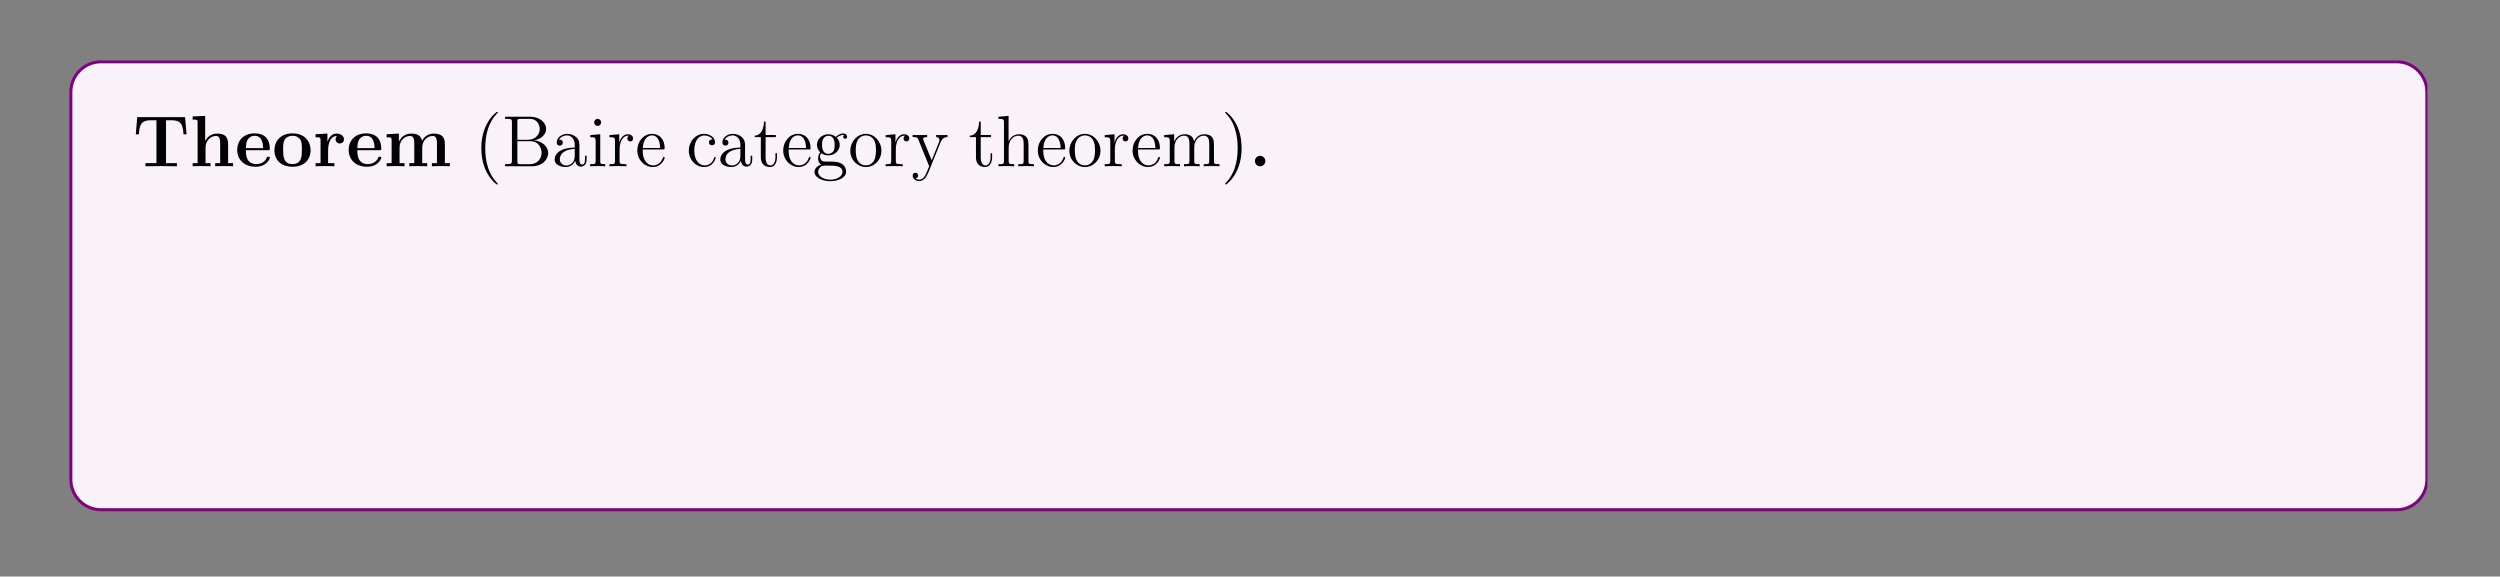 <?xml version="1.0" encoding="UTF-8"?>
<svg xmlns="http://www.w3.org/2000/svg" xmlns:xlink="http://www.w3.org/1999/xlink" width="408.468" height="94.202" viewBox="0 0 408.468 94.202">
<rect x="0" y="0" width="408.468" height="94.202" fill="#808080" stroke="none"/>
<defs>
<g>
<g id="glyph-0-0">
<path d="M 8.781 -5.219 L 8.531 -8.031 L 0.719 -8.031 L 0.484 -5.219 L 0.984 -5.219 C 1.094 -6.516 1.188 -7.516 2.891 -7.516 L 3.859 -7.516 L 3.859 -0.516 L 2.062 -0.516 L 2.062 0 L 4.641 -0.031 L 7.203 0 L 7.203 -0.516 L 5.422 -0.516 L 5.422 -7.516 L 6.375 -7.516 C 8.078 -7.516 8.172 -6.516 8.281 -5.219 Z M 8.781 -5.219 "/>
</g>
<g id="glyph-0-1">
<path d="M 7.109 0 L 7.109 -0.516 L 6.297 -0.516 L 6.297 -3.625 C 6.297 -4.75 5.812 -5.344 4.5 -5.344 C 3.312 -5.344 2.734 -4.5 2.562 -4.141 L 2.547 -4.141 L 2.547 -8.234 L 0.5 -8.141 L 0.5 -7.625 C 1.234 -7.625 1.312 -7.625 1.312 -7.156 L 1.312 -0.516 L 0.5 -0.516 L 0.5 0 C 0.766 -0.031 1.625 -0.031 1.953 -0.031 C 2.281 -0.031 3.156 -0.031 3.422 0 L 3.422 -0.516 L 2.609 -0.516 L 2.609 -3.031 C 2.609 -4.312 3.562 -4.953 4.312 -4.953 C 4.75 -4.953 5 -4.656 5 -3.766 L 5 -0.516 L 4.188 -0.516 L 4.188 0 C 4.453 -0.031 5.312 -0.031 5.641 -0.031 C 5.984 -0.031 6.844 -0.031 7.109 0 Z M 7.109 0 "/>
</g>
<g id="glyph-0-2">
<path d="M 5.703 -1.391 C 5.703 -1.562 5.531 -1.562 5.453 -1.562 C 5.266 -1.562 5.25 -1.531 5.188 -1.375 C 4.875 -0.609 4.094 -0.359 3.516 -0.359 C 1.797 -0.359 1.797 -1.953 1.797 -2.625 L 5.359 -2.625 C 5.641 -2.625 5.703 -2.625 5.703 -2.922 C 5.703 -3.266 5.625 -4.156 5.078 -4.719 C 4.578 -5.219 3.906 -5.375 3.219 -5.375 C 1.375 -5.375 0.375 -4.156 0.375 -2.672 C 0.375 -1.016 1.594 0.078 3.375 0.078 C 5.172 0.078 5.703 -1.188 5.703 -1.391 Z M 4.609 -2.969 L 1.797 -2.969 C 1.812 -3.453 1.828 -3.906 2.078 -4.344 C 2.297 -4.719 2.719 -4.984 3.219 -4.984 C 4.5 -4.984 4.594 -3.562 4.609 -2.969 Z M 4.609 -2.969 "/>
</g>
<g id="glyph-0-3">
<path d="M 6.281 -2.594 C 6.281 -4.203 5.188 -5.375 3.328 -5.375 C 1.406 -5.375 0.375 -4.141 0.375 -2.594 C 0.375 -1.047 1.453 0.078 3.328 0.078 C 5.25 0.078 6.281 -1.109 6.281 -2.594 Z M 4.859 -2.719 C 4.859 -1.734 4.859 -0.359 3.328 -0.359 C 1.797 -0.359 1.797 -1.75 1.797 -2.719 C 1.797 -3.266 1.797 -3.859 2.016 -4.297 C 2.281 -4.766 2.812 -4.984 3.328 -4.984 C 4 -4.984 4.422 -4.656 4.625 -4.328 C 4.859 -3.906 4.859 -3.281 4.859 -2.719 Z M 4.859 -2.719 "/>
</g>
<g id="glyph-0-4">
<path d="M 5.062 -4.406 C 5.062 -5 4.453 -5.344 3.875 -5.344 C 2.938 -5.344 2.531 -4.516 2.375 -4.016 L 2.359 -4.016 L 2.359 -5.344 L 0.422 -5.234 L 0.422 -4.734 C 1.156 -4.734 1.234 -4.734 1.234 -4.266 L 1.234 -0.516 L 0.422 -0.516 L 0.422 0 C 0.688 -0.031 1.578 -0.031 1.906 -0.031 C 2.25 -0.031 3.219 -0.031 3.5 0 L 3.5 -0.516 L 2.469 -0.516 L 2.469 -2.672 C 2.469 -3.062 2.547 -4.953 3.938 -4.953 C 3.766 -4.812 3.688 -4.609 3.688 -4.406 C 3.688 -3.906 4.078 -3.719 4.375 -3.719 C 4.672 -3.719 5.062 -3.906 5.062 -4.406 Z M 5.062 -4.406 "/>
</g>
<g id="glyph-0-5">
<path d="M 10.828 0 L 10.828 -0.516 L 10.016 -0.516 L 10.016 -3.625 C 10.016 -4.719 9.547 -5.344 8.219 -5.344 C 7.016 -5.344 6.469 -4.531 6.281 -4.156 C 6.078 -5.156 5.281 -5.344 4.516 -5.344 C 3.375 -5.344 2.766 -4.594 2.516 -4.031 L 2.5 -4.031 L 2.5 -5.344 L 0.5 -5.234 L 0.5 -4.734 C 1.234 -4.734 1.312 -4.734 1.312 -4.266 L 1.312 -0.516 L 0.5 -0.516 L 0.5 0 C 0.766 -0.031 1.625 -0.031 1.953 -0.031 C 2.281 -0.031 3.156 -0.031 3.422 0 L 3.422 -0.516 L 2.609 -0.516 L 2.609 -3.031 C 2.609 -4.328 3.562 -4.953 4.312 -4.953 C 4.75 -4.953 5.016 -4.688 5.016 -3.766 L 5.016 -0.516 L 4.203 -0.516 L 4.203 0 C 4.469 -0.031 5.328 -0.031 5.656 -0.031 C 5.984 -0.031 6.859 -0.031 7.125 0 L 7.125 -0.516 L 6.312 -0.516 L 6.312 -3.031 C 6.312 -4.328 7.266 -4.953 8.016 -4.953 C 8.453 -4.953 8.719 -4.688 8.719 -3.766 L 8.719 -0.516 L 7.891 -0.516 L 7.891 0 C 8.172 -0.031 9.031 -0.031 9.359 -0.031 C 9.688 -0.031 10.562 -0.031 10.828 0 Z M 10.828 0 "/>
</g>
<g id="glyph-0-6">
<path d="M 2.703 -0.859 C 2.703 -1.344 2.312 -1.703 1.844 -1.703 C 1.391 -1.703 1 -1.344 1 -0.859 C 1 -0.375 1.391 0 1.844 0 C 2.312 0 2.703 -0.375 2.703 -0.859 Z M 2.703 -0.859 "/>
</g>
<g id="glyph-1-0">
<path d="M 3.859 2.875 C 3.859 2.844 3.859 2.828 3.656 2.625 C 2.469 1.422 1.797 -0.531 1.797 -2.953 C 1.797 -5.25 2.359 -7.234 3.734 -8.641 C 3.859 -8.734 3.859 -8.766 3.859 -8.797 C 3.859 -8.875 3.797 -8.891 3.75 -8.891 C 3.594 -8.891 2.625 -8.047 2.047 -6.875 C 1.438 -5.688 1.156 -4.406 1.156 -2.953 C 1.156 -1.891 1.328 -0.484 1.938 0.781 C 2.641 2.203 3.609 2.984 3.75 2.984 C 3.797 2.984 3.859 2.953 3.859 2.875 Z M 3.859 2.875 "/>
</g>
<g id="glyph-1-1">
<path d="M 7.562 -2.172 C 7.562 -3.125 6.703 -4.078 5.297 -4.234 C 6.422 -4.453 7.234 -5.203 7.234 -6.094 C 7.234 -7.109 6.203 -8.094 4.656 -8.094 L 0.516 -8.094 L 0.516 -7.75 L 0.75 -7.75 C 1.594 -7.75 1.641 -7.641 1.641 -7.203 L 1.641 -0.906 C 1.641 -0.469 1.594 -0.344 0.75 -0.344 L 0.516 -0.344 L 0.516 0 L 4.969 0 C 6.5 0 7.562 -1.031 7.562 -2.172 Z M 6.188 -6.094 C 6.188 -5.312 5.578 -4.328 4.25 -4.328 L 2.531 -4.328 L 2.531 -7.281 C 2.531 -7.672 2.562 -7.75 3.078 -7.75 L 4.578 -7.75 C 5.766 -7.75 6.188 -6.734 6.188 -6.094 Z M 6.484 -2.188 C 6.484 -1.219 5.766 -0.344 4.594 -0.344 L 3.078 -0.344 C 2.562 -0.344 2.531 -0.422 2.531 -0.812 L 2.531 -4.094 L 4.75 -4.094 C 5.891 -4.094 6.484 -3.094 6.484 -2.188 Z M 6.484 -2.188 "/>
</g>
<g id="glyph-1-2">
<path d="M 5.625 -1.062 L 5.625 -1.719 L 5.359 -1.719 L 5.359 -1.062 C 5.359 -0.375 5.078 -0.281 4.906 -0.281 C 4.453 -0.281 4.453 -0.906 4.453 -1.094 L 4.453 -3.172 C 4.453 -3.812 4.453 -4.281 3.938 -4.75 C 3.516 -5.125 2.984 -5.297 2.469 -5.297 C 1.5 -5.297 0.75 -4.656 0.75 -3.875 C 0.75 -3.531 0.969 -3.375 1.25 -3.375 C 1.531 -3.375 1.734 -3.562 1.734 -3.859 C 1.734 -4.344 1.297 -4.344 1.125 -4.344 C 1.406 -4.844 1.969 -5.047 2.438 -5.047 C 2.984 -5.047 3.688 -4.594 3.688 -3.531 L 3.688 -3.062 C 1.297 -3.031 0.406 -2.031 0.406 -1.109 C 0.406 -0.172 1.5 0.125 2.219 0.125 C 3 0.125 3.531 -0.359 3.766 -0.922 C 3.812 -0.375 4.172 0.062 4.688 0.062 C 4.938 0.062 5.625 -0.109 5.625 -1.062 Z M 3.688 -1.672 C 3.688 -0.516 2.828 -0.125 2.312 -0.125 C 1.734 -0.125 1.25 -0.547 1.25 -1.109 C 1.25 -2.688 3.266 -2.828 3.688 -2.844 Z M 3.688 -1.672 "/>
</g>
<g id="glyph-1-3">
<path d="M 2.859 0 L 2.859 -0.344 C 2.094 -0.344 2.047 -0.406 2.047 -0.859 L 2.047 -5.234 L 0.422 -5.094 L 0.422 -4.75 C 1.188 -4.75 1.297 -4.688 1.297 -4.109 L 1.297 -0.875 C 1.297 -0.344 1.156 -0.344 0.391 -0.344 L 0.391 0 C 0.719 -0.031 1.297 -0.031 1.641 -0.031 C 1.766 -0.031 2.453 -0.031 2.859 0 Z M 2.188 -7.156 C 2.188 -7.516 1.906 -7.75 1.625 -7.75 C 1.297 -7.75 1.047 -7.484 1.047 -7.156 C 1.047 -6.859 1.297 -6.594 1.609 -6.594 C 1.969 -6.594 2.188 -6.875 2.188 -7.156 Z M 2.188 -7.156 "/>
</g>
<g id="glyph-1-4">
<path d="M 4.188 -4.547 C 4.188 -4.891 3.859 -5.234 3.359 -5.234 C 2.344 -5.234 2 -4.141 1.938 -3.906 L 1.922 -3.906 L 1.922 -5.234 L 0.328 -5.094 L 0.328 -4.75 C 1.141 -4.75 1.234 -4.672 1.234 -4.094 L 1.234 -0.875 C 1.234 -0.344 1.109 -0.344 0.328 -0.344 L 0.328 0 C 0.672 -0.031 1.312 -0.031 1.672 -0.031 C 2 -0.031 2.828 -0.031 3.109 0 L 3.109 -0.344 L 2.875 -0.344 C 2 -0.344 1.984 -0.469 1.984 -0.906 L 1.984 -2.766 C 1.984 -3.906 2.453 -5 3.375 -5 C 3.469 -5 3.484 -5 3.531 -4.984 C 3.438 -4.938 3.25 -4.859 3.25 -4.547 C 3.25 -4.203 3.516 -4.062 3.719 -4.062 C 3.953 -4.062 4.188 -4.219 4.188 -4.547 Z M 4.188 -4.547 "/>
</g>
<g id="glyph-1-5">
<path d="M 4.828 -1.406 C 4.828 -1.484 4.766 -1.531 4.703 -1.531 C 4.594 -1.531 4.578 -1.469 4.547 -1.406 C 4.25 -0.422 3.453 -0.141 2.953 -0.141 C 2.453 -0.141 1.25 -0.469 1.25 -2.531 L 1.25 -2.75 L 4.547 -2.75 C 4.797 -2.75 4.828 -2.75 4.828 -2.984 C 4.828 -4.172 4.188 -5.297 2.75 -5.297 C 1.406 -5.297 0.359 -4.062 0.359 -2.594 C 0.359 -1.031 1.562 0.125 2.875 0.125 C 4.297 0.125 4.828 -1.156 4.828 -1.406 Z M 4.094 -2.984 L 1.266 -2.984 C 1.359 -4.844 2.406 -5.047 2.734 -5.047 C 4.016 -5.047 4.078 -3.375 4.094 -2.984 Z M 4.094 -2.984 "/>
</g>
<g id="glyph-1-6">
<path d="M 4.812 -1.406 C 4.812 -1.516 4.734 -1.516 4.703 -1.516 C 4.594 -1.516 4.578 -1.484 4.547 -1.344 C 4.281 -0.5 3.641 -0.141 3 -0.141 C 2.281 -0.141 1.312 -0.766 1.312 -2.578 C 1.312 -4.547 2.328 -5.031 2.922 -5.031 C 3.375 -5.031 4.016 -4.844 4.297 -4.391 C 4.156 -4.391 3.719 -4.391 3.719 -3.906 C 3.719 -3.609 3.906 -3.422 4.203 -3.422 C 4.469 -3.422 4.703 -3.578 4.703 -3.922 C 4.703 -4.719 3.859 -5.297 2.906 -5.297 C 1.516 -5.297 0.422 -4.062 0.422 -2.562 C 0.422 -1.047 1.547 0.125 2.891 0.125 C 4.453 0.125 4.812 -1.297 4.812 -1.406 Z M 4.812 -1.406 "/>
</g>
<g id="glyph-1-7">
<path d="M 3.859 -1.469 L 3.859 -2.141 L 3.609 -2.141 L 3.609 -1.5 C 3.609 -0.641 3.266 -0.141 2.797 -0.141 C 2 -0.141 2 -1.25 2 -1.453 L 2 -4.766 L 3.672 -4.766 L 3.672 -5.109 L 2 -5.109 L 2 -7.297 L 1.734 -7.297 C 1.719 -6.172 1.297 -5.047 0.219 -5 L 0.219 -4.766 L 1.219 -4.766 L 1.219 -1.469 C 1.219 -0.156 2.094 0.125 2.734 0.125 C 3.469 0.125 3.859 -0.609 3.859 -1.469 Z M 3.859 -1.469 "/>
</g>
<g id="glyph-1-8">
<path d="M 5.641 -4.812 C 5.641 -5.031 5.469 -5.359 5.047 -5.359 C 4.438 -5.359 3.969 -4.984 3.812 -4.797 C 3.453 -5.078 3.031 -5.234 2.578 -5.234 C 1.516 -5.234 0.719 -4.422 0.719 -3.516 C 0.719 -2.828 1.141 -2.391 1.25 -2.281 C 1.109 -2.109 0.906 -1.766 0.906 -1.297 C 0.906 -0.609 1.312 -0.312 1.406 -0.266 C 0.859 -0.109 0.312 0.312 0.312 0.938 C 0.312 1.75 1.438 2.438 2.891 2.438 C 4.312 2.438 5.484 1.797 5.484 0.906 C 5.484 0.609 5.391 -0.078 4.688 -0.453 C 4.078 -0.766 3.484 -0.766 2.469 -0.766 C 1.75 -0.766 1.656 -0.766 1.453 -0.984 C 1.328 -1.109 1.219 -1.328 1.219 -1.578 C 1.219 -1.781 1.297 -1.984 1.406 -2.141 C 1.969 -1.781 2.438 -1.781 2.578 -1.781 C 3.641 -1.781 4.438 -2.578 4.438 -3.5 C 4.438 -3.812 4.344 -4.266 3.969 -4.656 C 4.422 -5.125 4.984 -5.125 5.047 -5.125 C 5.094 -5.125 5.141 -5.125 5.188 -5.094 C 5.078 -5.047 5.016 -4.938 5.016 -4.797 C 5.016 -4.641 5.141 -4.5 5.328 -4.5 C 5.422 -4.5 5.641 -4.547 5.641 -4.812 Z M 3.609 -3.516 C 3.609 -3.297 3.609 -2.812 3.422 -2.484 C 3.188 -2.141 2.828 -2.031 2.578 -2.031 C 1.547 -2.031 1.547 -3.219 1.547 -3.5 C 1.547 -3.719 1.547 -4.203 1.75 -4.516 C 1.969 -4.859 2.328 -4.984 2.578 -4.984 C 3.609 -4.984 3.609 -3.781 3.609 -3.516 Z M 4.891 0.922 C 4.891 1.625 4 2.188 2.906 2.188 C 1.766 2.188 0.906 1.594 0.906 0.922 C 0.906 0.828 0.922 0.375 1.375 0.062 C 1.641 -0.109 1.75 -0.109 2.578 -0.109 C 3.562 -0.109 4.891 -0.109 4.891 0.922 Z M 4.891 0.922 "/>
</g>
<g id="glyph-1-9">
<path d="M 5.438 -2.531 C 5.438 -4.062 4.281 -5.297 2.906 -5.297 C 1.484 -5.297 0.359 -4.031 0.359 -2.531 C 0.359 -1.016 1.547 0.125 2.891 0.125 C 4.297 0.125 5.438 -1.047 5.438 -2.531 Z M 4.547 -2.641 C 4.547 -2.234 4.547 -1.5 4.234 -0.938 C 3.906 -0.375 3.359 -0.141 2.906 -0.141 C 2.469 -0.141 1.938 -0.328 1.594 -0.906 C 1.266 -1.453 1.25 -2.141 1.25 -2.641 C 1.25 -3.094 1.25 -3.812 1.625 -4.359 C 1.953 -4.859 2.484 -5.047 2.891 -5.047 C 3.359 -5.047 3.859 -4.844 4.172 -4.375 C 4.547 -3.828 4.547 -3.078 4.547 -2.641 Z M 4.547 -2.641 "/>
</g>
<g id="glyph-1-10">
<path d="M 5.906 -4.766 L 5.906 -5.109 C 5.562 -5.094 5.391 -5.094 5.016 -5.094 L 4.062 -5.109 L 4.062 -4.766 C 4.5 -4.75 4.594 -4.469 4.594 -4.25 C 4.594 -4.156 4.578 -4.094 4.531 -3.969 L 3.328 -0.984 L 2 -4.203 C 1.938 -4.375 1.938 -4.453 1.938 -4.453 C 1.938 -4.766 2.344 -4.766 2.578 -4.766 L 2.578 -5.109 C 2.281 -5.094 1.703 -5.094 1.359 -5.094 L 0.219 -5.109 L 0.219 -4.766 C 0.906 -4.766 1 -4.703 1.156 -4.344 L 2.922 0 C 2.391 1.25 2.391 1.281 2.344 1.375 C 2.141 1.734 1.828 2.188 1.297 2.188 C 0.922 2.188 0.703 1.969 0.703 1.969 C 0.703 1.969 1.109 1.922 1.109 1.5 C 1.109 1.219 0.891 1.062 0.672 1.062 C 0.469 1.062 0.219 1.188 0.219 1.531 C 0.219 1.984 0.672 2.422 1.297 2.422 C 1.953 2.422 2.438 1.844 2.75 1.094 L 4.797 -3.969 C 5.125 -4.75 5.688 -4.766 5.906 -4.766 Z M 5.906 -4.766 "/>
</g>
<g id="glyph-1-11">
<path d="M 6.172 0 L 6.172 -0.344 C 5.578 -0.344 5.297 -0.344 5.281 -0.703 L 5.281 -2.875 C 5.281 -3.984 5.281 -4.312 5 -4.703 C 4.656 -5.156 4.109 -5.234 3.703 -5.234 C 2.688 -5.234 2.203 -4.453 2.047 -4.094 L 2.031 -4.094 L 2.031 -8.234 L 0.375 -8.094 L 0.375 -7.75 C 1.188 -7.75 1.281 -7.672 1.281 -7.094 L 1.281 -0.875 C 1.281 -0.344 1.156 -0.344 0.375 -0.344 L 0.375 0 C 0.688 -0.031 1.328 -0.031 1.656 -0.031 C 2 -0.031 2.641 -0.031 2.953 0 L 2.953 -0.344 C 2.188 -0.344 2.047 -0.344 2.047 -0.875 L 2.047 -3.078 C 2.047 -4.328 2.875 -5 3.609 -5 C 4.344 -5 4.5 -4.391 4.5 -3.672 L 4.5 -0.875 C 4.5 -0.344 4.375 -0.344 3.609 -0.344 L 3.609 0 C 3.906 -0.031 4.547 -0.031 4.891 -0.031 C 5.234 -0.031 5.875 -0.031 6.172 0 Z M 6.172 0 "/>
</g>
<g id="glyph-1-12">
<path d="M 9.406 0 L 9.406 -0.344 C 8.812 -0.344 8.516 -0.344 8.5 -0.703 L 8.5 -2.875 C 8.5 -3.984 8.5 -4.312 8.234 -4.703 C 7.891 -5.156 7.328 -5.234 6.922 -5.234 C 5.938 -5.234 5.438 -4.516 5.25 -4.062 C 5.094 -4.969 4.453 -5.234 3.703 -5.234 C 2.547 -5.234 2.094 -4.25 2 -4.016 L 2 -5.234 L 0.375 -5.094 L 0.375 -4.75 C 1.188 -4.75 1.281 -4.672 1.281 -4.094 L 1.281 -0.875 C 1.281 -0.344 1.156 -0.344 0.375 -0.344 L 0.375 0 C 0.688 -0.031 1.328 -0.031 1.656 -0.031 C 2 -0.031 2.641 -0.031 2.953 0 L 2.953 -0.344 C 2.188 -0.344 2.047 -0.344 2.047 -0.875 L 2.047 -3.078 C 2.047 -4.328 2.875 -5 3.609 -5 C 4.344 -5 4.5 -4.391 4.5 -3.672 L 4.5 -0.875 C 4.5 -0.344 4.375 -0.344 3.609 -0.344 L 3.609 0 C 3.906 -0.031 4.547 -0.031 4.891 -0.031 C 5.234 -0.031 5.875 -0.031 6.172 0 L 6.172 -0.344 C 5.422 -0.344 5.281 -0.344 5.281 -0.875 L 5.281 -3.078 C 5.281 -4.328 6.094 -5 6.828 -5 C 7.562 -5 7.734 -4.391 7.734 -3.672 L 7.734 -0.875 C 7.734 -0.344 7.609 -0.344 6.828 -0.344 L 6.828 0 C 7.141 -0.031 7.781 -0.031 8.109 -0.031 C 8.453 -0.031 9.094 -0.031 9.406 0 Z M 9.406 0 "/>
</g>
<g id="glyph-1-13">
<path d="M 3.344 -2.953 C 3.344 -3.859 3.219 -5.328 2.562 -6.703 C 1.859 -8.125 0.891 -8.891 0.766 -8.891 C 0.719 -8.891 0.656 -8.875 0.656 -8.797 C 0.656 -8.766 0.656 -8.734 0.859 -8.531 C 2.047 -7.344 2.703 -5.391 2.703 -2.969 C 2.703 -0.672 2.141 1.312 0.766 2.719 C 0.656 2.828 0.656 2.844 0.656 2.875 C 0.656 2.953 0.719 2.984 0.766 2.984 C 0.906 2.984 1.891 2.125 2.469 0.953 C 3.078 -0.25 3.344 -1.531 3.344 -2.953 Z M 3.344 -2.953 "/>
</g>
<g id="glyph-1-14">
<path d="M 3.766 0 L 3.766 -0.344 L 3.5 -0.344 C 2.609 -0.344 2.578 -0.469 2.578 -0.906 L 2.578 -7.203 C 2.578 -7.641 2.609 -7.75 3.5 -7.75 L 3.766 -7.75 L 3.766 -8.094 C 3.469 -8.078 2.453 -8.078 2.094 -8.078 C 1.75 -8.078 0.719 -8.078 0.422 -8.094 L 0.422 -7.75 L 0.688 -7.75 C 1.578 -7.75 1.609 -7.641 1.609 -7.203 L 1.609 -0.906 C 1.609 -0.469 1.578 -0.344 0.688 -0.344 L 0.422 -0.344 L 0.422 0 C 0.719 -0.031 1.734 -0.031 2.094 -0.031 C 2.438 -0.031 3.469 -0.031 3.766 0 Z M 3.766 0 "/>
</g>
<g id="glyph-1-15">
<path d="M 4.062 -7.562 C 4.062 -8 3.625 -8.344 3.062 -8.344 C 2.234 -8.344 1.297 -7.703 1.297 -6.5 L 1.297 -5.109 L 0.375 -5.109 L 0.375 -4.766 L 1.297 -4.766 L 1.297 -0.875 C 1.297 -0.344 1.156 -0.344 0.391 -0.344 L 0.391 0 C 0.719 -0.031 1.375 -0.031 1.734 -0.031 C 2.047 -0.031 2.891 -0.031 3.172 0 L 3.172 -0.344 L 2.922 -0.344 C 2.062 -0.344 2.047 -0.469 2.047 -0.906 L 2.047 -4.766 L 3.375 -4.766 L 3.375 -5.109 L 2.016 -5.109 L 2.016 -6.5 C 2.016 -7.562 2.562 -8.109 3.047 -8.109 C 3.141 -8.109 3.328 -8.094 3.469 -8.016 C 3.422 -8 3.125 -7.891 3.125 -7.547 C 3.125 -7.281 3.312 -7.094 3.578 -7.094 C 3.859 -7.094 4.062 -7.281 4.062 -7.562 Z M 4.062 -7.562 "/>
</g>
<g id="glyph-1-16">
<path d="M 4.172 -1.5 C 4.172 -2.141 3.781 -2.531 3.672 -2.625 C 3.25 -3 2.922 -3.078 2.141 -3.219 C 1.797 -3.281 0.922 -3.453 0.922 -4.156 C 0.922 -4.531 1.172 -5.078 2.234 -5.078 C 3.531 -5.078 3.609 -3.969 3.625 -3.609 C 3.641 -3.516 3.719 -3.516 3.766 -3.516 C 3.891 -3.516 3.891 -3.562 3.891 -3.781 L 3.891 -5.016 C 3.891 -5.234 3.891 -5.297 3.766 -5.297 C 3.672 -5.297 3.453 -5.031 3.375 -4.922 C 3 -5.219 2.625 -5.297 2.25 -5.297 C 0.812 -5.297 0.391 -4.5 0.391 -3.859 C 0.391 -3.719 0.391 -3.312 0.844 -2.891 C 1.219 -2.562 1.625 -2.484 2.172 -2.375 C 2.828 -2.234 2.984 -2.203 3.266 -1.969 C 3.484 -1.797 3.641 -1.531 3.641 -1.203 C 3.641 -0.688 3.344 -0.125 2.297 -0.125 C 1.516 -0.125 0.953 -0.562 0.688 -1.75 C 0.641 -1.969 0.625 -2 0.625 -2 C 0.609 -2.047 0.562 -2.047 0.516 -2.047 C 0.391 -2.047 0.391 -1.984 0.391 -1.766 L 0.391 -0.156 C 0.391 0.062 0.391 0.125 0.516 0.125 C 0.562 0.125 0.578 0.109 0.781 -0.141 C 0.844 -0.219 0.844 -0.25 1.016 -0.438 C 1.469 0.125 2.109 0.125 2.312 0.125 C 3.562 0.125 4.172 -0.562 4.172 -1.5 Z M 4.172 -1.5 "/>
</g>
<g id="glyph-1-17">
<path d="M 6.031 -2.562 C 6.031 -4.062 4.906 -5.234 3.609 -5.234 C 2.578 -5.234 2.016 -4.484 1.984 -4.438 L 1.984 -5.234 L 0.328 -5.094 L 0.328 -4.75 C 1.156 -4.75 1.234 -4.672 1.234 -4.156 L 1.234 1.422 C 1.234 1.953 1.109 1.953 0.328 1.953 L 0.328 2.297 C 0.641 2.281 1.281 2.281 1.609 2.281 C 1.953 2.281 2.594 2.281 2.906 2.297 L 2.906 1.953 C 2.141 1.953 2 1.953 2 1.422 L 2 -0.641 C 2.219 -0.344 2.703 0.125 3.469 0.125 C 4.828 0.125 6.031 -1.031 6.031 -2.562 Z M 5.125 -2.562 C 5.125 -1.156 4.312 -0.125 3.406 -0.125 C 3.031 -0.125 2.688 -0.266 2.453 -0.5 C 2.188 -0.766 2 -1.016 2 -1.344 L 2 -3.781 C 2 -4.016 2 -4.016 2.141 -4.203 C 2.484 -4.75 3.078 -4.969 3.516 -4.969 C 4.406 -4.969 5.125 -3.891 5.125 -2.562 Z M 5.125 -2.562 "/>
</g>
<g id="glyph-1-18">
<path d="M 6.172 0 L 6.172 -0.344 C 5.578 -0.344 5.297 -0.344 5.281 -0.703 L 5.281 -2.875 C 5.281 -3.984 5.281 -4.312 5 -4.703 C 4.656 -5.156 4.109 -5.234 3.703 -5.234 C 2.547 -5.234 2.094 -4.25 2 -4.016 L 2 -5.234 L 0.375 -5.094 L 0.375 -4.75 C 1.188 -4.75 1.281 -4.672 1.281 -4.094 L 1.281 -0.875 C 1.281 -0.344 1.156 -0.344 0.375 -0.344 L 0.375 0 C 0.688 -0.031 1.328 -0.031 1.656 -0.031 C 2 -0.031 2.641 -0.031 2.953 0 L 2.953 -0.344 C 2.188 -0.344 2.047 -0.344 2.047 -0.875 L 2.047 -3.078 C 2.047 -4.328 2.875 -5 3.609 -5 C 4.344 -5 4.5 -4.391 4.5 -3.672 L 4.5 -0.875 C 4.5 -0.344 4.375 -0.344 3.609 -0.344 L 3.609 0 C 3.906 -0.031 4.547 -0.031 4.891 -0.031 C 5.234 -0.031 5.875 -0.031 6.172 0 Z M 6.172 0 "/>
</g>
<g id="glyph-1-19">
<path d="M 6.109 0 L 6.109 -0.344 C 5.297 -0.344 5.203 -0.422 5.203 -1.016 L 5.203 -8.234 L 3.562 -8.094 L 3.562 -7.75 C 4.359 -7.75 4.453 -7.672 4.453 -7.094 L 4.453 -4.469 C 4.203 -4.812 3.703 -5.234 2.984 -5.234 C 1.594 -5.234 0.422 -4.062 0.422 -2.547 C 0.422 -1.047 1.547 0.125 2.844 0.125 C 3.75 0.125 4.266 -0.469 4.438 -0.703 L 4.438 0.125 Z M 4.438 -1.391 C 4.438 -1.172 4.438 -1.141 4.266 -0.875 C 3.984 -0.469 3.5 -0.125 2.906 -0.125 C 2.594 -0.125 1.312 -0.234 1.312 -2.531 C 1.312 -3.391 1.453 -3.859 1.719 -4.25 C 1.953 -4.625 2.438 -5 3.031 -5 C 3.766 -5 4.172 -4.453 4.297 -4.266 C 4.438 -4.062 4.438 -4.047 4.438 -3.828 Z M 4.438 -1.391 "/>
</g>
<g id="glyph-1-20">
<path d="M 6.172 0 L 6.172 -0.344 C 5.375 -0.344 5.281 -0.422 5.281 -1.016 L 5.281 -5.234 L 3.609 -5.094 L 3.609 -4.75 C 4.406 -4.75 4.5 -4.672 4.5 -4.094 L 4.5 -1.969 C 4.5 -0.953 3.969 -0.125 3.078 -0.125 C 2.109 -0.125 2.047 -0.672 2.047 -1.297 L 2.047 -5.234 L 0.375 -5.094 L 0.375 -4.75 C 1.281 -4.75 1.281 -4.719 1.281 -3.672 L 1.281 -1.891 C 1.281 -1.156 1.281 -0.719 1.641 -0.328 C 1.922 -0.031 2.406 0.125 3.016 0.125 C 3.219 0.125 3.594 0.125 4 -0.219 C 4.344 -0.5 4.531 -0.953 4.531 -0.953 L 4.531 0.125 Z M 6.172 0 "/>
</g>
<g id="glyph-1-21">
<path d="M 2.188 -0.578 C 2.188 -0.906 1.906 -1.156 1.609 -1.156 C 1.266 -1.156 1.031 -0.875 1.031 -0.578 C 1.031 -0.219 1.328 0 1.594 0 C 1.922 0 2.188 -0.25 2.188 -0.578 Z M 2.188 -0.578 "/>
</g>
<g id="glyph-1-22">
<path d="M 6 0 L 6 -0.344 C 5.375 -0.344 5.156 -0.375 4.875 -0.75 L 3.328 -2.797 C 3.672 -3.25 4.156 -3.891 4.391 -4.141 C 4.875 -4.688 5.438 -4.766 5.812 -4.766 L 5.812 -5.109 C 5.297 -5.094 5.281 -5.094 4.812 -5.094 L 3.75 -5.109 L 3.75 -4.766 C 3.906 -4.75 4.094 -4.672 4.094 -4.406 C 4.094 -4.203 3.984 -4.062 3.906 -3.969 L 3.156 -3.016 L 2.234 -4.234 C 2.188 -4.281 2.125 -4.391 2.125 -4.469 C 2.125 -4.547 2.188 -4.75 2.531 -4.766 L 2.531 -5.109 C 2.234 -5.094 1.641 -5.094 1.312 -5.094 L 0.172 -5.109 L 0.172 -4.766 C 0.781 -4.766 1.016 -4.75 1.25 -4.422 L 2.641 -2.609 C 2.672 -2.578 2.719 -2.516 2.719 -2.484 C 2.719 -2.438 1.797 -1.281 1.672 -1.125 C 1.156 -0.484 0.625 -0.359 0.125 -0.344 L 0.125 0 C 0.562 -0.031 0.594 -0.031 1.109 -0.031 L 2.172 0 L 2.172 -0.344 C 1.891 -0.375 1.844 -0.562 1.844 -0.719 C 1.844 -0.906 1.922 -1.016 2.047 -1.156 L 2.891 -2.266 L 3.859 -1 C 4.062 -0.734 4.062 -0.719 4.062 -0.641 C 4.062 -0.547 3.969 -0.359 3.656 -0.344 L 3.656 0 C 3.969 -0.031 4.547 -0.031 4.875 -0.031 Z M 6 0 "/>
</g>
<g id="glyph-1-23">
<path d="M 2.312 0.047 C 2.312 -0.688 2.062 -1.156 1.594 -1.156 C 1.25 -1.156 1.031 -0.891 1.031 -0.578 C 1.031 -0.266 1.25 0 1.609 0 C 1.797 0 1.922 -0.078 2 -0.141 C 2.031 -0.172 2.047 -0.172 2.047 -0.172 C 2.047 -0.172 2.078 -0.016 2.078 0.047 C 2.078 0.812 1.766 1.516 1.25 2.062 C 1.203 2.094 1.188 2.125 1.188 2.172 C 1.188 2.234 1.25 2.281 1.297 2.281 C 1.406 2.281 2.312 1.406 2.312 0.047 Z M 2.312 0.047 "/>
</g>
<g id="glyph-2-0">
<path d="M 3.859 2.875 C 3.859 2.844 3.859 2.828 3.656 2.625 C 2.469 1.422 1.797 -0.531 1.797 -2.953 C 1.797 -5.25 2.359 -7.234 3.734 -8.641 C 3.859 -8.734 3.859 -8.766 3.859 -8.797 C 3.859 -8.875 3.797 -8.891 3.75 -8.891 C 3.594 -8.891 2.625 -8.047 2.047 -6.875 C 1.438 -5.688 1.156 -4.406 1.156 -2.953 C 1.156 -1.891 1.328 -0.484 1.938 0.781 C 2.641 2.203 3.609 2.984 3.75 2.984 C 3.797 2.984 3.859 2.953 3.859 2.875 Z M 3.859 2.875 "/>
</g>
<g id="glyph-2-1">
<path d="M 3.344 -2.953 C 3.344 -3.859 3.219 -5.328 2.562 -6.703 C 1.859 -8.125 0.891 -8.891 0.766 -8.891 C 0.719 -8.891 0.656 -8.875 0.656 -8.797 C 0.656 -8.766 0.656 -8.734 0.859 -8.531 C 2.047 -7.344 2.703 -5.391 2.703 -2.969 C 2.703 -0.672 2.141 1.312 0.766 2.719 C 0.656 2.828 0.656 2.844 0.656 2.875 C 0.656 2.953 0.719 2.984 0.766 2.984 C 0.906 2.984 1.891 2.125 2.469 0.953 C 3.078 -0.25 3.344 -1.531 3.344 -2.953 Z M 3.344 -2.953 "/>
</g>
<g id="glyph-2-2">
<path d="M 8 -3.844 C 8.172 -3.844 8.391 -3.844 8.391 -4.062 C 8.391 -4.281 8.188 -4.281 8 -4.281 L 1.016 -4.281 C 0.859 -4.281 0.641 -4.281 0.641 -4.062 C 0.641 -3.844 0.844 -3.844 1.016 -3.844 Z M 8 -1.641 C 8.172 -1.641 8.391 -1.641 8.391 -1.844 C 8.391 -2.078 8.188 -2.078 8 -2.078 L 1.016 -2.078 C 0.859 -2.078 0.641 -2.078 0.641 -1.859 C 0.641 -1.641 0.844 -1.641 1.016 -1.641 Z M 8 -1.641 "/>
</g>
<g id="glyph-3-0">
<path d="M 5.641 -4.812 L 4.516 -7.406 C 4.672 -7.703 5.031 -7.75 5.172 -7.75 C 5.234 -7.75 5.375 -7.766 5.375 -7.969 C 5.375 -8.094 5.266 -8.094 5.188 -8.094 C 5 -8.094 4.75 -8.078 4.547 -8.078 L 3.859 -8.078 C 3.141 -8.078 2.625 -8.094 2.609 -8.094 C 2.516 -8.094 2.391 -8.094 2.391 -7.875 C 2.391 -7.75 2.5 -7.75 2.656 -7.75 C 3.344 -7.75 3.391 -7.641 3.516 -7.359 L 4.922 -4.062 L 2.344 -1.297 C 1.922 -0.844 1.406 -0.391 0.531 -0.344 C 0.391 -0.328 0.297 -0.328 0.297 -0.125 C 0.297 -0.078 0.312 0 0.438 0 C 0.609 0 0.781 -0.031 0.953 -0.031 L 1.5 -0.031 C 1.891 -0.031 2.297 0 2.672 0 C 2.75 0 2.891 0 2.891 -0.219 C 2.891 -0.328 2.812 -0.344 2.734 -0.344 C 2.5 -0.375 2.344 -0.5 2.344 -0.688 C 2.344 -0.891 2.484 -1.031 2.828 -1.391 L 3.891 -2.531 C 4.156 -2.812 4.781 -3.5 5.047 -3.766 L 6.281 -0.844 C 6.297 -0.812 6.344 -0.703 6.344 -0.688 C 6.344 -0.578 6.078 -0.375 5.703 -0.344 C 5.641 -0.344 5.5 -0.328 5.5 -0.125 C 5.5 0 5.625 0 5.688 0 C 5.875 0 6.125 -0.031 6.328 -0.031 L 7.625 -0.031 C 7.844 -0.031 8.062 0 8.266 0 C 8.344 0 8.484 0 8.484 -0.219 C 8.484 -0.344 8.359 -0.344 8.25 -0.344 C 7.547 -0.359 7.516 -0.422 7.312 -0.859 L 5.75 -4.531 L 7.266 -6.141 C 7.375 -6.266 7.656 -6.562 7.75 -6.672 C 8.266 -7.203 8.734 -7.703 9.703 -7.75 C 9.812 -7.766 9.938 -7.766 9.938 -7.969 C 9.938 -8.094 9.828 -8.094 9.781 -8.094 C 9.625 -8.094 9.438 -8.078 9.281 -8.078 L 8.734 -8.078 C 8.344 -8.078 7.938 -8.094 7.562 -8.094 C 7.484 -8.094 7.344 -8.094 7.344 -7.891 C 7.344 -7.766 7.422 -7.75 7.5 -7.75 C 7.688 -7.734 7.891 -7.641 7.891 -7.406 L 7.875 -7.391 C 7.859 -7.312 7.844 -7.188 7.703 -7.047 Z M 5.641 -4.812 "/>
</g>
<g id="glyph-3-1">
<path d="M 2.312 0.047 C 2.312 -0.641 2.094 -1.156 1.594 -1.156 C 1.219 -1.156 1.031 -0.844 1.031 -0.578 C 1.031 -0.312 1.203 0 1.609 0 C 1.766 0 1.891 -0.047 2 -0.156 C 2.031 -0.172 2.047 -0.172 2.047 -0.172 C 2.078 -0.172 2.078 -0.016 2.078 0.047 C 2.078 0.438 2 1.203 1.312 1.984 C 1.188 2.125 1.188 2.141 1.188 2.172 C 1.188 2.234 1.25 2.281 1.297 2.281 C 1.406 2.281 2.312 1.406 2.312 0.047 Z M 2.312 0.047 "/>
</g>
<g id="glyph-3-2">
<path d="M 5.969 -7.938 C 5.984 -7.984 6 -8.047 6 -8.109 C 6 -8.234 5.875 -8.234 5.859 -8.234 C 5.844 -8.234 5.266 -8.188 5.203 -8.172 C 5 -8.156 4.828 -8.141 4.609 -8.125 C 4.312 -8.094 4.234 -8.094 4.234 -7.875 C 4.234 -7.75 4.328 -7.75 4.5 -7.75 C 5.078 -7.75 5.094 -7.656 5.094 -7.531 C 5.094 -7.453 5.062 -7.359 5.047 -7.328 L 4.328 -4.453 C 4.203 -4.75 3.875 -5.234 3.266 -5.234 C 1.922 -5.234 0.469 -3.5 0.469 -1.75 C 0.469 -0.562 1.156 0.125 1.969 0.125 C 2.625 0.125 3.172 -0.391 3.516 -0.781 C 3.625 -0.078 4.188 0.125 4.547 0.125 C 4.891 0.125 5.188 -0.094 5.391 -0.516 C 5.578 -0.922 5.75 -1.656 5.75 -1.703 C 5.75 -1.75 5.703 -1.797 5.641 -1.797 C 5.531 -1.797 5.516 -1.75 5.469 -1.562 C 5.297 -0.859 5.062 -0.125 4.578 -0.125 C 4.234 -0.125 4.203 -0.422 4.203 -0.672 C 4.203 -0.719 4.203 -0.953 4.297 -1.297 Z M 3.562 -1.406 C 3.516 -1.203 3.516 -1.188 3.344 -0.953 C 3.078 -0.625 2.562 -0.125 2 -0.125 C 1.516 -0.125 1.25 -0.562 1.25 -1.25 C 1.25 -1.906 1.609 -3.234 1.844 -3.734 C 2.234 -4.562 2.797 -5 3.266 -5 C 4.047 -5 4.203 -4.016 4.203 -3.922 C 4.203 -3.906 4.156 -3.766 4.156 -3.734 Z M 3.562 -1.406 "/>
</g>
<g id="glyph-3-3">
<path d="M 4.047 -0.688 C 4.203 -0.031 4.766 0.125 5.047 0.125 C 5.438 0.125 5.719 -0.125 5.906 -0.531 C 6.109 -0.953 6.266 -1.656 6.266 -1.703 C 6.266 -1.75 6.219 -1.797 6.141 -1.797 C 6.031 -1.797 6.031 -1.75 5.984 -1.562 C 5.766 -0.75 5.547 -0.125 5.078 -0.125 C 4.719 -0.125 4.719 -0.516 4.719 -0.672 C 4.719 -0.938 4.75 -1.062 4.875 -1.547 C 4.953 -1.875 5.047 -2.188 5.109 -2.531 L 5.594 -4.453 C 5.688 -4.75 5.688 -4.781 5.688 -4.812 C 5.688 -5 5.531 -5.109 5.359 -5.109 C 5.016 -5.109 4.938 -4.812 4.859 -4.516 C 4.75 -4.062 4.109 -1.5 4.016 -1.094 C 4.016 -1.094 3.547 -0.125 2.688 -0.125 C 2.062 -0.125 1.938 -0.656 1.938 -1.094 C 1.938 -1.766 2.281 -2.719 2.578 -3.516 C 2.734 -3.891 2.781 -4.047 2.781 -4.281 C 2.781 -4.797 2.422 -5.234 1.844 -5.234 C 0.766 -5.234 0.312 -3.516 0.312 -3.422 C 0.312 -3.375 0.375 -3.312 0.453 -3.312 C 0.562 -3.312 0.562 -3.359 0.609 -3.516 C 0.906 -4.547 1.359 -5 1.812 -5 C 1.938 -5 2.125 -4.984 2.125 -4.594 C 2.125 -4.297 2 -3.953 1.812 -3.5 C 1.297 -2.094 1.234 -1.641 1.234 -1.281 C 1.234 -0.078 2.141 0.125 2.625 0.125 C 3.391 0.125 3.812 -0.406 4.047 -0.688 Z M 4.047 -0.688 "/>
</g>
<g id="glyph-3-4">
<path d="M 2.188 -0.562 C 2.188 -0.906 1.891 -1.156 1.609 -1.156 C 1.266 -1.156 1.031 -0.859 1.031 -0.578 C 1.031 -0.234 1.312 0 1.594 0 C 1.938 0 2.188 -0.281 2.188 -0.562 Z M 2.188 -0.562 "/>
</g>
<g id="glyph-3-5">
<path d="M 7.344 -6.781 C 7.75 -7.422 8.109 -7.703 8.719 -7.75 C 8.828 -7.766 8.938 -7.766 8.938 -7.984 C 8.938 -8.031 8.906 -8.094 8.797 -8.094 C 8.594 -8.094 8.078 -8.078 7.859 -8.078 C 7.516 -8.078 7.156 -8.094 6.828 -8.094 C 6.734 -8.094 6.625 -8.094 6.625 -7.875 C 6.625 -7.766 6.719 -7.75 6.766 -7.75 C 7.203 -7.719 7.266 -7.5 7.266 -7.359 C 7.266 -7.188 7.094 -6.906 7.078 -6.906 L 3.359 -1 L 2.531 -7.391 C 2.531 -7.734 3.141 -7.75 3.266 -7.75 C 3.453 -7.75 3.562 -7.75 3.562 -7.984 C 3.562 -8.094 3.422 -8.094 3.391 -8.094 C 3.188 -8.094 2.953 -8.078 2.75 -8.078 L 2.094 -8.078 C 1.219 -8.078 0.859 -8.094 0.859 -8.094 C 0.781 -8.094 0.641 -8.094 0.641 -7.891 C 0.641 -7.75 0.719 -7.75 0.906 -7.75 C 1.516 -7.75 1.547 -7.656 1.594 -7.359 L 2.531 -0.031 C 2.578 0.219 2.578 0.25 2.734 0.25 C 2.875 0.25 2.938 0.219 3.062 0.031 Z M 7.344 -6.781 "/>
</g>
<g id="glyph-4-0">
<path d="M 5.422 -1.25 C 5.422 -1.328 5.328 -1.422 5.25 -1.422 C 5.219 -1.422 5.203 -1.406 5.109 -1.297 C 4.484 -0.453 3.594 -0.125 2.984 -0.125 C 2.391 -0.125 2.062 -0.656 2.062 -1.359 C 2.062 -1.891 2.344 -3.203 2.734 -3.875 C 3.141 -4.594 3.719 -5 4.234 -5 C 4.312 -5 4.938 -5 5.094 -4.422 C 4.797 -4.406 4.547 -4.188 4.547 -3.906 C 4.547 -3.609 4.797 -3.547 4.906 -3.547 C 5.031 -3.547 5.469 -3.609 5.469 -4.234 C 5.469 -4.797 4.969 -5.234 4.25 -5.234 C 2.797 -5.234 1.297 -3.562 1.297 -1.797 C 1.297 -0.594 2.031 0.125 2.984 0.125 C 4.453 0.125 5.422 -1.078 5.422 -1.25 Z M 5.422 -1.25 "/>
</g>
<g id="glyph-4-1">
<path d="M 5.891 -3.312 C 5.891 -4.547 5.141 -5.234 4.25 -5.234 C 2.797 -5.234 1.297 -3.562 1.297 -1.797 C 1.297 -0.516 2.094 0.125 2.953 0.125 C 4.406 0.125 5.891 -1.578 5.891 -3.312 Z M 5.141 -3.766 C 5.141 -3.25 4.844 -1.906 4.469 -1.25 C 3.984 -0.422 3.375 -0.125 2.969 -0.125 C 2.469 -0.125 2.062 -0.547 2.062 -1.359 C 2.062 -1.891 2.344 -3.203 2.734 -3.875 C 3.172 -4.641 3.781 -5 4.219 -5 C 4.828 -5 5.141 -4.438 5.141 -3.766 Z M 5.141 -3.766 "/>
</g>
<g id="glyph-4-2">
<path d="M 9.766 -1.703 C 9.766 -1.797 9.656 -1.797 9.609 -1.797 C 9.469 -1.797 9.453 -1.766 9.406 -1.594 C 9.297 -1.188 8.984 -0.125 8.312 -0.125 C 8.141 -0.125 8.047 -0.203 8.047 -0.469 C 8.047 -0.766 8.172 -1.125 8.266 -1.359 C 8.578 -2.234 8.984 -3.328 8.984 -4.016 C 8.984 -4.656 8.703 -5.234 7.797 -5.234 C 7.062 -5.234 6.469 -4.797 6.031 -4.156 C 5.969 -4.953 5.406 -5.234 4.844 -5.234 C 4.156 -5.234 3.562 -4.859 3.141 -4.266 C 3.109 -4.797 2.734 -5.234 2.188 -5.234 C 1.922 -5.234 1.609 -5.109 1.359 -4.594 C 1.141 -4.156 0.984 -3.422 0.984 -3.422 C 0.984 -3.328 1.047 -3.312 1.156 -3.312 C 1.281 -3.312 1.297 -3.328 1.359 -3.594 C 1.547 -4.297 1.766 -5 2.172 -5 C 2.484 -5 2.484 -4.656 2.484 -4.5 C 2.484 -4.281 2.438 -4.016 2.391 -3.859 L 1.516 -0.391 C 1.469 -0.219 1.469 -0.219 1.469 -0.172 C 1.469 -0.031 1.562 0.125 1.781 0.125 C 1.922 0.125 2.109 0.031 2.188 -0.203 L 2.734 -2.391 C 2.797 -2.656 2.875 -2.906 2.922 -3.172 C 3.047 -3.609 3.703 -5 4.797 -5 C 5.344 -5 5.344 -4.391 5.344 -4.203 C 5.344 -3.969 5.297 -3.703 5.25 -3.484 L 4.469 -0.359 C 4.438 -0.219 4.438 -0.172 4.438 -0.172 C 4.438 -0.031 4.531 0.125 4.75 0.125 C 5.016 0.125 5.141 -0.094 5.188 -0.297 L 5.906 -3.219 C 5.984 -3.484 6.625 -5 7.75 -5 C 8.297 -5 8.297 -4.406 8.297 -4.203 C 8.297 -3.469 7.781 -2.047 7.578 -1.453 C 7.469 -1.156 7.422 -1.062 7.422 -0.812 C 7.422 -0.234 7.797 0.125 8.281 0.125 C 9.375 0.125 9.766 -1.656 9.766 -1.703 Z M 9.766 -1.703 "/>
</g>
<g id="glyph-4-3">
<path d="M 5.922 -3.422 C 5.922 -4.453 5.375 -5.234 4.547 -5.234 C 3.812 -5.234 3.188 -4.469 3.125 -4.391 C 3.031 -4.969 2.594 -5.234 2.188 -5.234 C 1.922 -5.234 1.609 -5.109 1.359 -4.594 C 1.141 -4.156 0.984 -3.422 0.984 -3.422 C 0.984 -3.328 1.047 -3.312 1.156 -3.312 C 1.281 -3.312 1.297 -3.328 1.359 -3.594 C 1.547 -4.297 1.766 -5 2.172 -5 C 2.484 -5 2.484 -4.656 2.484 -4.5 C 2.484 -4.281 2.438 -4.031 2.391 -3.859 L 1.047 1.516 C 0.953 1.891 0.859 1.953 0.422 1.953 C 0.281 1.953 0.172 1.953 0.172 2.188 C 0.172 2.281 0.25 2.297 0.312 2.297 C 0.609 2.297 0.953 2.281 1.281 2.281 C 1.641 2.281 2.016 2.297 2.359 2.297 C 2.438 2.297 2.578 2.297 2.578 2.094 C 2.578 1.953 2.5 1.953 2.281 1.953 C 2.031 1.953 1.719 1.953 1.719 1.781 C 1.719 1.672 1.734 1.594 2.281 -0.594 C 2.406 -0.297 2.703 0.125 3.266 0.125 C 4.547 0.125 5.922 -1.703 5.922 -3.422 Z M 4.531 -1.281 C 4.109 -0.453 3.625 -0.125 3.266 -0.125 C 2.531 -0.125 2.453 -1.25 2.453 -1.25 C 2.453 -1.281 2.469 -1.312 2.484 -1.406 L 3.047 -3.656 C 3.141 -4.016 3.859 -5 4.516 -5 C 4.953 -5 5.172 -4.547 5.172 -3.922 C 5.172 -3.266 4.766 -1.781 4.531 -1.281 Z M 4.531 -1.281 "/>
</g>
<g id="glyph-4-4">
<path d="M 3.234 -1.688 C 3.234 -1.797 3.141 -1.797 3.078 -1.797 C 3.031 -1.797 2.953 -1.797 2.922 -1.734 C 2.922 -1.703 2.875 -1.516 2.828 -1.406 C 2.688 -0.828 2.484 -0.125 2.078 -0.125 C 1.812 -0.125 1.75 -0.375 1.75 -0.594 C 1.75 -0.75 1.812 -1.078 1.844 -1.234 L 3.531 -7.953 C 3.547 -8.031 3.562 -8.078 3.562 -8.109 C 3.562 -8.219 3.484 -8.234 3.297 -8.219 L 2.109 -8.109 C 1.938 -8.094 1.844 -8.094 1.844 -7.875 C 1.844 -7.75 1.938 -7.75 2.094 -7.75 C 2.688 -7.75 2.688 -7.656 2.688 -7.531 C 2.688 -7.484 2.672 -7.359 2.656 -7.312 L 1.156 -1.344 C 1.141 -1.234 1.109 -1.109 1.109 -0.922 C 1.109 -0.297 1.5 0.125 2.047 0.125 C 2.453 0.125 2.688 -0.156 2.859 -0.484 C 3.078 -0.875 3.234 -1.656 3.234 -1.688 Z M 3.234 -1.688 "/>
</g>
<g id="glyph-4-5">
<path d="M 5.422 -1.25 C 5.422 -1.328 5.328 -1.422 5.25 -1.422 C 5.219 -1.422 5.203 -1.406 5.109 -1.297 C 4.484 -0.453 3.594 -0.125 2.984 -0.125 C 2.203 -0.125 2.094 -1.062 2.094 -1.438 C 2.094 -1.953 2.188 -2.281 2.297 -2.75 L 2.734 -2.75 C 3.141 -2.75 5.375 -2.75 5.375 -4.25 C 5.375 -4.781 4.938 -5.234 4.234 -5.234 C 3 -5.234 1.359 -4.016 1.359 -1.938 C 1.359 -0.734 1.969 0.125 2.984 0.125 C 4.453 0.125 5.422 -1.078 5.422 -1.25 Z M 4.969 -4.25 C 4.969 -2.984 3 -2.984 2.625 -2.984 L 2.375 -2.984 C 2.844 -4.875 4.016 -5 4.219 -5 C 4.703 -5 4.969 -4.656 4.969 -4.25 Z M 4.969 -4.25 "/>
</g>
<g id="glyph-4-6">
<path d="M 4.125 -1.703 C 4.125 -1.797 4.016 -1.797 3.969 -1.797 C 3.844 -1.797 3.828 -1.781 3.766 -1.656 C 3.625 -1.281 3.172 -0.125 2.391 -0.125 C 2.219 -0.125 2.047 -0.203 2.047 -0.594 C 2.047 -0.766 2.094 -1.047 2.141 -1.219 L 3.031 -4.766 L 4.016 -4.766 C 4.219 -4.766 4.344 -4.766 4.344 -4.984 C 4.344 -5.109 4.25 -5.109 4.062 -5.109 L 3.125 -5.109 L 3.594 -6.969 C 3.609 -7 3.609 -7.125 3.609 -7.125 C 3.609 -7.234 3.531 -7.406 3.312 -7.406 C 3.016 -7.406 2.906 -7.156 2.859 -6.969 L 2.391 -5.109 L 1.391 -5.109 C 1.172 -5.109 1.062 -5.109 1.062 -4.891 C 1.062 -4.766 1.156 -4.766 1.359 -4.766 L 2.312 -4.766 L 1.453 -1.359 C 1.406 -1.109 1.406 -0.969 1.406 -0.922 C 1.406 -0.375 1.719 0.125 2.375 0.125 C 3.531 0.125 4.125 -1.641 4.125 -1.703 Z M 4.125 -1.703 "/>
</g>
<g id="glyph-5-0">
<path d="M 2.484 -5.031 C 2.484 -5.25 2.469 -5.25 2.25 -5.25 C 1.922 -4.938 1.516 -4.75 0.766 -4.75 L 0.766 -4.484 C 0.969 -4.484 1.406 -4.484 1.859 -4.703 L 1.859 -0.641 C 1.859 -0.359 1.828 -0.266 1.078 -0.266 L 0.812 -0.266 L 0.812 0 C 1.125 -0.031 1.812 -0.031 2.172 -0.031 C 2.516 -0.031 3.203 -0.031 3.531 0 L 3.531 -0.266 L 3.25 -0.266 C 2.5 -0.266 2.484 -0.359 2.484 -0.641 Z M 2.484 -5.031 "/>
</g>
<g id="glyph-5-1">
<path d="M 2.234 -1.609 C 2.359 -1.734 2.688 -2 2.812 -2.109 C 3.312 -2.547 3.766 -2.984 3.766 -3.703 C 3.766 -4.656 2.984 -5.25 2 -5.25 C 1.047 -5.25 0.422 -4.531 0.422 -3.828 C 0.422 -3.453 0.734 -3.391 0.844 -3.391 C 1 -3.391 1.25 -3.516 1.25 -3.812 C 1.25 -4.219 0.859 -4.219 0.766 -4.219 C 0.984 -4.797 1.516 -5 1.906 -5 C 2.641 -5 3.016 -4.375 3.016 -3.703 C 3.016 -2.891 2.438 -2.281 1.516 -1.328 L 0.516 -0.297 C 0.422 -0.219 0.422 -0.203 0.422 0 L 3.547 0 L 3.766 -1.422 L 3.531 -1.422 C 3.5 -1.25 3.438 -0.859 3.344 -0.719 C 3.297 -0.641 2.703 -0.641 2.562 -0.641 L 1.156 -0.641 Z M 2.234 -1.609 "/>
</g>
<g id="glyph-5-2">
<path d="M 2 -2.641 C 2.625 -2.641 3.016 -2.188 3.016 -1.359 C 3.016 -0.359 2.453 -0.078 2.047 -0.078 C 1.609 -0.078 1.016 -0.234 0.734 -0.641 C 1.016 -0.641 1.219 -0.828 1.219 -1.094 C 1.219 -1.344 1.031 -1.531 0.781 -1.531 C 0.562 -1.531 0.344 -1.391 0.344 -1.078 C 0.344 -0.328 1.156 0.172 2.062 0.172 C 3.109 0.172 3.844 -0.562 3.844 -1.359 C 3.844 -2.016 3.328 -2.609 2.516 -2.781 C 3.141 -3 3.609 -3.547 3.609 -4.172 C 3.609 -4.812 2.891 -5.25 2.078 -5.25 C 1.219 -5.25 0.578 -4.797 0.578 -4.203 C 0.578 -3.906 0.781 -3.781 0.984 -3.781 C 1.234 -3.781 1.391 -3.953 1.391 -4.188 C 1.391 -4.469 1.141 -4.578 0.969 -4.594 C 1.297 -5.031 1.906 -5.047 2.047 -5.047 C 2.25 -5.047 2.859 -4.984 2.859 -4.172 C 2.859 -3.625 2.625 -3.281 2.516 -3.156 C 2.281 -2.922 2.094 -2.906 1.609 -2.875 C 1.469 -2.859 1.406 -2.859 1.406 -2.75 C 1.406 -2.641 1.469 -2.641 1.609 -2.641 Z M 2 -2.641 "/>
</g>
<g id="glyph-5-3">
<path d="M 5.781 -2.625 C 5.891 -2.625 6.062 -2.625 6.062 -2.812 C 6.062 -3 5.859 -3 5.75 -3 L 0.781 -3 C 0.656 -3 0.469 -3 0.469 -2.812 C 0.469 -2.625 0.625 -2.625 0.75 -2.625 Z M 5.75 -0.953 C 5.859 -0.953 6.062 -0.953 6.062 -1.141 C 6.062 -1.328 5.891 -1.328 5.781 -1.328 L 0.75 -1.328 C 0.625 -1.328 0.469 -1.328 0.469 -1.141 C 0.469 -0.953 0.656 -0.953 0.781 -0.953 Z M 5.75 -0.953 "/>
</g>
<g id="glyph-6-0">
<path d="M 3.234 -3.031 C 2.906 -2.984 2.812 -2.75 2.812 -2.578 C 2.812 -2.359 3.016 -2.297 3.109 -2.297 C 3.156 -2.297 3.562 -2.328 3.562 -2.812 C 3.562 -3.281 3.031 -3.484 2.562 -3.484 C 1.438 -3.484 0.344 -2.391 0.344 -1.281 C 0.344 -0.531 0.859 0.078 1.734 0.078 C 2.984 0.078 3.641 -0.719 3.641 -0.828 C 3.641 -0.891 3.562 -0.953 3.516 -0.953 C 3.469 -0.953 3.453 -0.922 3.406 -0.875 C 2.781 -0.141 1.891 -0.141 1.75 -0.141 C 1.328 -0.141 0.984 -0.406 0.984 -1 C 0.984 -1.359 1.141 -2.188 1.516 -2.688 C 1.859 -3.125 2.266 -3.266 2.562 -3.266 C 2.672 -3.266 3.031 -3.25 3.234 -3.031 Z M 3.234 -3.031 "/>
</g>
<g id="glyph-6-1">
<path d="M 3.266 -4.938 C 3.266 -5.078 3.141 -5.234 2.953 -5.234 C 2.719 -5.234 2.516 -5.016 2.516 -4.812 C 2.516 -4.656 2.625 -4.5 2.828 -4.5 C 3.062 -4.5 3.266 -4.734 3.266 -4.938 Z M 1.609 0.391 C 1.5 0.875 1.109 1.391 0.625 1.391 C 0.5 1.391 0.375 1.359 0.359 1.359 C 0.609 1.234 0.641 1.016 0.641 0.953 C 0.641 0.766 0.5 0.656 0.328 0.656 C 0.109 0.656 -0.109 0.859 -0.109 1.109 C -0.109 1.422 0.188 1.609 0.625 1.609 C 1.109 1.609 1.984 1.312 2.219 0.359 L 2.938 -2.469 C 2.953 -2.562 2.969 -2.625 2.969 -2.75 C 2.969 -3.172 2.625 -3.484 2.172 -3.484 C 1.328 -3.484 0.844 -2.375 0.844 -2.281 C 0.844 -2.203 0.891 -2.172 0.953 -2.172 C 1.047 -2.172 1.047 -2.203 1.109 -2.312 C 1.344 -2.859 1.75 -3.266 2.141 -3.266 C 2.312 -3.266 2.406 -3.156 2.406 -2.891 C 2.406 -2.781 2.375 -2.672 2.359 -2.562 Z M 1.609 0.391 "/>
</g>
<g id="glyph-7-0">
<path d="M 7.469 -8.031 C 7.562 -8.188 7.562 -8.219 7.562 -8.25 C 7.562 -8.344 7.5 -8.484 7.328 -8.484 C 7.188 -8.484 7.156 -8.422 7.062 -8.25 L 1.75 2.094 C 1.656 2.266 1.656 2.281 1.656 2.328 C 1.656 2.422 1.734 2.562 1.891 2.562 C 2.031 2.562 2.062 2.484 2.141 2.328 Z M 7.469 -8.031 "/>
</g>
<g id="glyph-7-1">
<path d="M 4.594 -8.922 C 4.594 -9.047 4.5 -9.156 4.359 -9.156 C 4.188 -9.156 4.156 -9.031 4.078 -8.781 C 3.938 -8.297 4.062 -8.719 3.922 -8.25 C 3.781 -8.312 3.406 -8.484 2.969 -8.484 C 2.281 -8.484 1.516 -8.141 1.078 -7.219 C 0.609 -6.266 0.562 -5.188 0.562 -4.094 C 0.562 -3.344 0.562 -1.203 1.594 -0.281 C 1.312 0.625 1.312 0.656 1.312 0.688 C 1.312 0.812 1.406 0.922 1.547 0.922 C 1.734 0.922 1.766 0.812 1.844 0.547 C 1.984 0.078 1.859 0.484 2 0.016 C 2.281 0.172 2.625 0.266 2.953 0.266 C 4.281 0.266 4.797 -0.859 5.016 -1.422 C 5.328 -2.25 5.359 -3.234 5.359 -4.094 C 5.359 -4.969 5.359 -6.938 4.328 -7.922 Z M 1.75 -0.828 C 1.359 -1.656 1.359 -3.109 1.359 -4.234 C 1.359 -5.188 1.359 -6.016 1.516 -6.766 C 1.75 -7.875 2.438 -8.234 2.969 -8.234 C 3.203 -8.234 3.516 -8.156 3.812 -7.891 Z M 4.172 -7.422 C 4.562 -6.734 4.562 -5.359 4.562 -4.234 C 4.562 -3.375 4.562 -2.484 4.422 -1.703 C 4.203 -0.453 3.578 0 2.953 0 C 2.688 0 2.391 -0.094 2.109 -0.344 Z M 4.172 -7.422 "/>
</g>
<g id="glyph-7-2">
<path d="M 7.812 -7.062 C 8.016 -7.062 8.234 -7.062 8.234 -7.312 C 8.234 -7.547 8.016 -7.547 7.812 -7.547 L 4.625 -7.547 C 2.578 -7.547 0.984 -5.984 0.984 -4.109 C 0.984 -2.203 2.625 -0.672 4.625 -0.672 L 7.812 -0.672 C 8.016 -0.672 8.234 -0.672 8.234 -0.906 C 8.234 -1.156 8.016 -1.156 7.812 -1.156 L 4.656 -1.156 C 2.781 -1.156 1.453 -2.531 1.453 -4.109 C 1.453 -5.719 2.812 -7.062 4.656 -7.062 Z M 1.641 1.156 C 1.438 1.156 1.219 1.156 1.219 1.391 C 1.219 1.625 1.438 1.625 1.641 1.625 L 7.812 1.625 C 8.016 1.625 8.234 1.625 8.234 1.391 C 8.234 1.156 8.016 1.156 7.812 1.156 Z M 1.641 1.156 "/>
</g>
<g id="glyph-8-0">
<path d="M 8.391 11.297 C 8.391 11.453 8.391 11.859 8.781 11.859 C 9.203 11.859 9.203 11.469 9.203 11.297 L 9.203 4.094 C 9.203 1.797 7.25 0 4.938 0 C 2.625 0 0.672 1.797 0.672 4.094 L 0.672 11.297 C 0.672 11.453 0.672 11.859 1.062 11.859 C 1.484 11.859 1.484 11.469 1.484 11.297 L 1.484 4.141 C 1.484 2.141 3.172 0.812 4.938 0.812 C 6.703 0.812 8.391 2.125 8.391 4.141 Z M 8.391 11.297 "/>
</g>
<g id="glyph-9-0">
<path d="M 4.266 -2.172 C 3.797 -2.734 3.734 -2.797 3.469 -3 C 3.094 -3.266 2.609 -3.484 2.094 -3.484 C 1.125 -3.484 0.469 -2.641 0.469 -1.703 C 0.469 -0.781 1.125 0.078 2.062 0.078 C 2.719 0.078 3.469 -0.266 4.125 -1.234 C 4.594 -0.688 4.656 -0.609 4.938 -0.406 C 5.297 -0.141 5.781 0.078 6.297 0.078 C 7.266 0.078 7.938 -0.766 7.938 -1.703 C 7.938 -2.625 7.281 -3.484 6.328 -3.484 C 5.688 -3.484 4.922 -3.141 4.266 -2.172 Z M 4.5 -1.875 C 4.812 -2.375 5.453 -3.188 6.391 -3.188 C 7.234 -3.188 7.703 -2.422 7.703 -1.703 C 7.703 -0.938 7.125 -0.344 6.422 -0.344 C 5.734 -0.344 5.266 -0.922 4.5 -1.875 Z M 3.891 -1.531 C 3.594 -1.031 2.938 -0.219 2.016 -0.219 C 1.156 -0.219 0.688 -0.984 0.688 -1.703 C 0.688 -2.469 1.266 -3.062 1.969 -3.062 C 2.672 -3.062 3.125 -2.484 3.891 -1.531 Z M 3.891 -1.531 "/>
</g>
</g>
<clipPath id="clip-0">
<path clip-rule="nonzero" d="M 11.332 10 L 396.617 10 L 396.617 83.531 L 11.332 83.531 Z M 11.332 10 "/>
</clipPath>
<clipPath id="clip-1">
<path clip-rule="nonzero" d="M 11.578 78.344 L 11.578 15.062 C 11.578 12.336 13.789 10.125 16.52 10.125 L 391.43 10.125 C 394.156 10.125 396.367 12.336 396.367 15.062 L 396.367 78.344 C 396.367 81.074 394.156 83.285 391.43 83.285 L 16.52 83.285 C 13.789 83.285 11.578 81.074 11.578 78.344 Z M 11.578 78.344 "/>
</clipPath>
<clipPath id="clip-2">
<path clip-rule="nonzero" d="M 11.332 9.879 L 396.617 9.879 L 396.617 83.531 L 11.332 83.531 Z M 11.332 9.879 "/>
</clipPath>
</defs>
<g clip-path="url(#clip-0)">
<g clip-path="url(#clip-1)">
<path fill-rule="nonzero" fill="rgb(97.499%, 95%, 97.499%)" fill-opacity="1" d="M 11.578 78.344 L 11.578 15.062 C 11.578 12.336 13.789 10.125 16.52 10.125 L 391.43 10.125 C 394.156 10.125 396.367 12.336 396.367 15.062 L 396.367 78.344 C 396.367 81.074 394.156 83.285 391.43 83.285 L 16.52 83.285 C 13.789 83.285 11.578 81.074 11.578 78.344 Z M 11.578 78.344 "/>
</g>
</g>
<g clip-path="url(#clip-2)">
<path fill="none" stroke-width="0.498" stroke-linecap="butt" stroke-linejoin="miter" stroke="rgb(50%, 0%, 50%)" stroke-opacity="1" stroke-miterlimit="10" d="M 0.249 5.232 L 0.249 69.049 C 0.249 71.799 2.479 74.028 5.232 74.028 L 383.318 74.028 C 386.068 74.028 388.298 71.799 388.298 69.049 L 388.298 5.232 C 388.298 2.478 386.068 0.248 383.318 0.248 L 5.232 0.248 C 2.479 0.248 0.249 2.478 0.249 5.232 Z M 0.249 5.232 " transform="matrix(0.992, 0, 0, -0.992, 11.331, 83.531)"/>
</g>
<g fill="rgb(0%, 0%, 0%)" fill-opacity="1">
<use xlink:href="#glyph-0-0" x="21.703" y="27.167"/>
<use xlink:href="#glyph-0-1" x="30.974" y="27.167"/>
<use xlink:href="#glyph-0-2" x="38.383" y="27.167"/>
<use xlink:href="#glyph-0-3" x="44.464" y="27.167"/>
<use xlink:href="#glyph-0-4" x="51.139" y="27.167"/>
<use xlink:href="#glyph-0-2" x="56.592" y="27.167"/>
<use xlink:href="#glyph-0-5" x="62.673" y="27.167"/>
</g>
<g fill="rgb(0%, 0%, 0%)" fill-opacity="1">
<use xlink:href="#glyph-1-0" x="77.485" y="27.167"/>
<use xlink:href="#glyph-1-1" x="82.001" y="27.167"/>
<use xlink:href="#glyph-1-2" x="90.217" y="27.167"/>
<use xlink:href="#glyph-1-3" x="96.026" y="27.167"/>
<use xlink:href="#glyph-1-4" x="99.25" y="27.167"/>
<use xlink:href="#glyph-1-5" x="103.767" y="27.167"/>
</g>
<g fill="rgb(0%, 0%, 0%)" fill-opacity="1">
<use xlink:href="#glyph-1-6" x="112.124" y="27.167"/>
<use xlink:href="#glyph-1-2" x="117.281" y="27.167"/>
<use xlink:href="#glyph-1-7" x="123.09" y="27.167"/>
<use xlink:href="#glyph-1-5" x="127.607" y="27.167"/>
<use xlink:href="#glyph-1-8" x="132.763" y="27.167"/>
<use xlink:href="#glyph-1-9" x="138.572" y="27.167"/>
<use xlink:href="#glyph-1-4" x="144.381" y="27.167"/>
<use xlink:href="#glyph-1-10" x="148.898" y="27.167"/>
</g>
<g fill="rgb(0%, 0%, 0%)" fill-opacity="1">
<use xlink:href="#glyph-1-7" x="158.239" y="27.167"/>
<use xlink:href="#glyph-1-11" x="162.756" y="27.167"/>
<use xlink:href="#glyph-1-5" x="169.205" y="27.167"/>
<use xlink:href="#glyph-1-9" x="174.362" y="27.167"/>
<use xlink:href="#glyph-1-4" x="180.171" y="27.167"/>
<use xlink:href="#glyph-1-5" x="184.687" y="27.167"/>
<use xlink:href="#glyph-1-12" x="189.844" y="27.167"/>
<use xlink:href="#glyph-1-13" x="199.517" y="27.167"/>
</g>
<g fill="rgb(0%, 0%, 0%)" fill-opacity="1">
<use xlink:href="#glyph-0-6" x="204.039" y="27.167"/>
</g>
<g fill="rgb(97.499%, 95%, 97.499%)" fill-opacity="1">
<use xlink:href="#glyph-1-14" x="212.186" y="27.167"/>
<use xlink:href="#glyph-1-15" x="216.37" y="27.167"/>
</g>
<g fill="rgb(97.499%, 95%, 97.499%)" fill-opacity="1">
<use xlink:href="#glyph-2-0" x="223.124" y="27.167"/>
</g>
<g fill="rgb(97.499%, 95%, 97.499%)" fill-opacity="1">
<use xlink:href="#glyph-3-0" x="227.638" y="27.167"/>
</g>
<g fill="rgb(97.499%, 95%, 97.499%)" fill-opacity="1">
<use xlink:href="#glyph-3-1" x="237.555" y="27.167"/>
</g>
<g fill="rgb(97.499%, 95%, 97.499%)" fill-opacity="1">
<use xlink:href="#glyph-3-2" x="242.748" y="27.167"/>
</g>
<g fill="rgb(97.499%, 95%, 97.499%)" fill-opacity="1">
<use xlink:href="#glyph-2-1" x="248.791" y="27.167"/>
</g>
<g fill="rgb(97.499%, 95%, 97.499%)" fill-opacity="1">
<use xlink:href="#glyph-1-3" x="256.513" y="27.167"/>
<use xlink:href="#glyph-1-16" x="259.738" y="27.167"/>
</g>
<g fill="rgb(97.499%, 95%, 97.499%)" fill-opacity="1">
<use xlink:href="#glyph-1-2" x="267.514" y="27.167"/>
</g>
<g fill="rgb(97.499%, 95%, 97.499%)" fill-opacity="1">
<use xlink:href="#glyph-4-0" x="276.54" y="27.167"/>
</g>
<g fill="rgb(97.499%, 95%, 97.499%)" fill-opacity="1">
<use xlink:href="#glyph-4-1" x="281.282" y="27.167"/>
<use xlink:href="#glyph-4-2" x="287.21" y="27.167"/>
<use xlink:href="#glyph-4-3" x="296.694" y="27.167"/>
<use xlink:href="#glyph-4-4" x="302.621" y="27.167"/>
<use xlink:href="#glyph-4-5" x="305.585" y="27.167"/>
<use xlink:href="#glyph-4-6" x="310.919" y="27.167"/>
<use xlink:href="#glyph-4-5" x="314.772" y="27.167"/>
</g>
<g fill="rgb(97.499%, 95%, 97.499%)" fill-opacity="1">
<use xlink:href="#glyph-1-12" x="323.636" y="27.167"/>
<use xlink:href="#glyph-1-5" x="333.309" y="27.167"/>
<use xlink:href="#glyph-1-7" x="338.466" y="27.167"/>
<use xlink:href="#glyph-1-4" x="342.982" y="27.167"/>
<use xlink:href="#glyph-1-3" x="347.499" y="27.167"/>
<use xlink:href="#glyph-1-6" x="350.724" y="27.167"/>
</g>
<g fill="rgb(97.499%, 95%, 97.499%)" fill-opacity="1">
<use xlink:href="#glyph-1-16" x="359.081" y="27.167"/>
<use xlink:href="#glyph-1-17" x="363.657" y="27.167"/>
<use xlink:href="#glyph-1-2" x="370.106" y="27.167"/>
<use xlink:href="#glyph-1-6" x="375.915" y="27.167"/>
<use xlink:href="#glyph-1-5" x="381.072" y="27.167"/>
</g>
<g fill="rgb(97.499%, 95%, 97.499%)" fill-opacity="1">
<use xlink:href="#glyph-1-2" x="21.703" y="41.492"/>
<use xlink:href="#glyph-1-18" x="27.512" y="41.492"/>
<use xlink:href="#glyph-1-19" x="33.961" y="41.492"/>
</g>
<g fill="rgb(97.499%, 95%, 97.499%)" fill-opacity="1">
<use xlink:href="#glyph-3-3" x="44.143" y="41.492"/>
</g>
<g fill="rgb(97.499%, 95%, 97.499%)" fill-opacity="1">
<use xlink:href="#glyph-5-0" x="50.749" y="43.269"/>
</g>
<g fill="rgb(97.499%, 95%, 97.499%)" fill-opacity="1">
<use xlink:href="#glyph-3-1" x="55.442" y="41.492"/>
</g>
<g fill="rgb(97.499%, 95%, 97.499%)" fill-opacity="1">
<use xlink:href="#glyph-3-3" x="60.635" y="41.492"/>
</g>
<g fill="rgb(97.499%, 95%, 97.499%)" fill-opacity="1">
<use xlink:href="#glyph-5-1" x="67.248" y="43.269"/>
</g>
<g fill="rgb(97.499%, 95%, 97.499%)" fill-opacity="1">
<use xlink:href="#glyph-3-1" x="71.942" y="41.492"/>
</g>
<g fill="rgb(97.499%, 95%, 97.499%)" fill-opacity="1">
<use xlink:href="#glyph-3-3" x="77.134" y="41.492"/>
</g>
<g fill="rgb(97.499%, 95%, 97.499%)" fill-opacity="1">
<use xlink:href="#glyph-5-2" x="83.748" y="43.269"/>
</g>
<g fill="rgb(97.499%, 95%, 97.499%)" fill-opacity="1">
<use xlink:href="#glyph-3-1" x="88.441" y="41.492"/>
</g>
<g fill="rgb(97.499%, 95%, 97.499%)" fill-opacity="1">
<use xlink:href="#glyph-3-4" x="93.633" y="41.492"/>
</g>
<g fill="rgb(97.499%, 95%, 97.499%)" fill-opacity="1">
<use xlink:href="#glyph-3-4" x="98.838" y="41.492"/>
</g>
<g fill="rgb(97.499%, 95%, 97.499%)" fill-opacity="1">
<use xlink:href="#glyph-3-4" x="104.03" y="41.492"/>
</g>
<g fill="rgb(97.499%, 95%, 97.499%)" fill-opacity="1">
<use xlink:href="#glyph-1-2" x="110.998" y="41.492"/>
<use xlink:href="#glyph-1-4" x="116.807" y="41.492"/>
<use xlink:href="#glyph-1-5" x="121.323" y="41.492"/>
</g>
<g fill="rgb(97.499%, 95%, 97.499%)" fill-opacity="1">
<use xlink:href="#glyph-1-9" x="130.203" y="41.492"/>
<use xlink:href="#glyph-1-17" x="136.011" y="41.492"/>
</g>
<g fill="rgb(97.499%, 95%, 97.499%)" fill-opacity="1">
<use xlink:href="#glyph-1-5" x="142.78" y="41.492"/>
<use xlink:href="#glyph-1-18" x="147.937" y="41.492"/>
</g>
<g fill="rgb(97.499%, 95%, 97.499%)" fill-opacity="1">
<use xlink:href="#glyph-1-3" x="158.12" y="41.492"/>
<use xlink:href="#glyph-1-18" x="161.345" y="41.492"/>
</g>
<g fill="rgb(97.499%, 95%, 97.499%)" fill-opacity="1">
<use xlink:href="#glyph-3-0" x="171.535" y="41.492"/>
</g>
<g fill="rgb(97.499%, 95%, 97.499%)" fill-opacity="1">
<use xlink:href="#glyph-1-2" x="185.834" y="41.492"/>
<use xlink:href="#glyph-1-18" x="191.643" y="41.492"/>
<use xlink:href="#glyph-1-19" x="198.092" y="41.492"/>
</g>
<g fill="rgb(97.499%, 95%, 97.499%)" fill-opacity="1">
<use xlink:href="#glyph-1-2" x="208.263" y="41.492"/>
<use xlink:href="#glyph-1-4" x="214.072" y="41.492"/>
<use xlink:href="#glyph-1-5" x="218.589" y="41.492"/>
</g>
<g fill="rgb(97.499%, 95%, 97.499%)" fill-opacity="1">
<use xlink:href="#glyph-1-16" x="227.48" y="41.492"/>
<use xlink:href="#glyph-1-20" x="232.056" y="41.492"/>
<use xlink:href="#glyph-1-6" x="238.505" y="41.492"/>
</g>
<g fill="rgb(97.499%, 95%, 97.499%)" fill-opacity="1">
<use xlink:href="#glyph-1-11" x="243.353" y="41.492"/>
</g>
<g fill="rgb(97.499%, 95%, 97.499%)" fill-opacity="1">
<use xlink:href="#glyph-1-7" x="253.524" y="41.492"/>
<use xlink:href="#glyph-1-11" x="258.041" y="41.492"/>
<use xlink:href="#glyph-1-2" x="264.49" y="41.492"/>
<use xlink:href="#glyph-1-7" x="270.299" y="41.492"/>
</g>
<g fill="rgb(97.499%, 95%, 97.499%)" fill-opacity="1">
<use xlink:href="#glyph-3-3" x="278.555" y="41.492"/>
</g>
<g fill="rgb(97.499%, 95%, 97.499%)" fill-opacity="1">
<use xlink:href="#glyph-6-0" x="285.161" y="37.189"/>
</g>
<g fill="rgb(97.499%, 95%, 97.499%)" fill-opacity="1">
<use xlink:href="#glyph-6-1" x="285.161" y="44.422"/>
</g>
<g fill="rgb(97.499%, 95%, 97.499%)" fill-opacity="1">
<use xlink:href="#glyph-1-11" x="293.24" y="41.492"/>
<use xlink:href="#glyph-1-2" x="299.689" y="41.492"/>
<use xlink:href="#glyph-1-16" x="305.498" y="41.492"/>
</g>
<g fill="rgb(97.499%, 95%, 97.499%)" fill-opacity="1">
<use xlink:href="#glyph-1-5" x="313.796" y="41.492"/>
<use xlink:href="#glyph-1-12" x="318.953" y="41.492"/>
<use xlink:href="#glyph-1-17" x="328.626" y="41.492"/>
<use xlink:href="#glyph-1-7" x="335.075" y="41.492"/>
</g>
<g fill="rgb(97.499%, 95%, 97.499%)" fill-opacity="1">
<use xlink:href="#glyph-1-10" x="339.284" y="41.492"/>
</g>
<g fill="rgb(97.499%, 95%, 97.499%)" fill-opacity="1">
<use xlink:href="#glyph-1-3" x="349.135" y="41.492"/>
<use xlink:href="#glyph-1-18" x="352.36" y="41.492"/>
</g>
<g fill="rgb(97.499%, 95%, 97.499%)" fill-opacity="1">
<use xlink:href="#glyph-1-7" x="358.5" y="41.492"/>
<use xlink:href="#glyph-1-5" x="363.017" y="41.492"/>
<use xlink:href="#glyph-1-4" x="368.174" y="41.492"/>
<use xlink:href="#glyph-1-3" x="372.691" y="41.492"/>
<use xlink:href="#glyph-1-9" x="375.915" y="41.492"/>
<use xlink:href="#glyph-1-4" x="381.724" y="41.492"/>
</g>
<g fill="rgb(97.499%, 95%, 97.499%)" fill-opacity="1">
<use xlink:href="#glyph-1-0" x="21.703" y="55.816"/>
<use xlink:href="#glyph-1-3" x="26.22" y="55.816"/>
<use xlink:href="#glyph-1-21" x="29.444" y="55.816"/>
<use xlink:href="#glyph-1-5" x="32.669" y="55.816"/>
<use xlink:href="#glyph-1-21" x="37.826" y="55.816"/>
</g>
<g fill="rgb(97.499%, 95%, 97.499%)" fill-opacity="1">
<use xlink:href="#glyph-1-7" x="51.399" y="55.816"/>
<use xlink:href="#glyph-1-11" x="55.916" y="55.816"/>
<use xlink:href="#glyph-1-5" x="62.365" y="55.816"/>
<use xlink:href="#glyph-1-4" x="67.522" y="55.816"/>
<use xlink:href="#glyph-1-5" x="72.039" y="55.816"/>
</g>
<g fill="rgb(97.499%, 95%, 97.499%)" fill-opacity="1">
<use xlink:href="#glyph-1-19" x="82.803" y="55.816"/>
<use xlink:href="#glyph-1-9" x="89.252" y="55.816"/>
</g>
<g fill="rgb(97.499%, 95%, 97.499%)" fill-opacity="1">
<use xlink:href="#glyph-1-5" x="95.38" y="55.816"/>
<use xlink:href="#glyph-1-16" x="100.537" y="55.816"/>
</g>
<g fill="rgb(97.499%, 95%, 97.499%)" fill-opacity="1">
<use xlink:href="#glyph-1-18" x="110.709" y="55.816"/>
<use xlink:href="#glyph-1-9" x="117.158" y="55.816"/>
<use xlink:href="#glyph-1-7" x="122.966" y="55.816"/>
</g>
<g fill="rgb(97.499%, 95%, 97.499%)" fill-opacity="1">
<use xlink:href="#glyph-1-5" x="133.079" y="55.816"/>
<use xlink:href="#glyph-1-22" x="138.235" y="55.816"/>
<use xlink:href="#glyph-1-3" x="144.364" y="55.816"/>
<use xlink:href="#glyph-1-16" x="147.589" y="55.816"/>
<use xlink:href="#glyph-1-7" x="152.165" y="55.816"/>
</g>
<g fill="rgb(97.499%, 95%, 97.499%)" fill-opacity="1">
<use xlink:href="#glyph-3-5" x="162.288" y="55.816"/>
</g>
<g fill="rgb(97.499%, 95%, 97.499%)" fill-opacity="1">
<use xlink:href="#glyph-1-9" x="177.234" y="55.816"/>
<use xlink:href="#glyph-1-17" x="183.043" y="55.816"/>
</g>
<g fill="rgb(97.499%, 95%, 97.499%)" fill-opacity="1">
<use xlink:href="#glyph-1-5" x="189.812" y="55.816"/>
<use xlink:href="#glyph-1-18" x="194.968" y="55.816"/>
<use xlink:href="#glyph-1-23" x="201.417" y="55.816"/>
</g>
<g fill="rgb(97.499%, 95%, 97.499%)" fill-opacity="1">
<use xlink:href="#glyph-3-5" x="210.675" y="55.816"/>
</g>
<g fill="rgb(97.499%, 95%, 97.499%)" fill-opacity="1">
<use xlink:href="#glyph-7-0" x="226.27" y="55.816"/>
</g>
<g fill="rgb(97.499%, 95%, 97.499%)" fill-opacity="1">
<use xlink:href="#glyph-2-2" x="226.27" y="55.816"/>
</g>
<g fill="rgb(97.499%, 95%, 97.499%)" fill-opacity="1">
<use xlink:href="#glyph-7-1" x="241.548" y="55.816"/>
</g>
<g fill="rgb(97.499%, 95%, 97.499%)" fill-opacity="1">
<use xlink:href="#glyph-1-16" x="253.074" y="55.816"/>
<use xlink:href="#glyph-1-20" x="257.65" y="55.816"/>
<use xlink:href="#glyph-1-6" x="264.099" y="55.816"/>
</g>
<g fill="rgb(97.499%, 95%, 97.499%)" fill-opacity="1">
<use xlink:href="#glyph-1-11" x="268.936" y="55.816"/>
</g>
<g fill="rgb(97.499%, 95%, 97.499%)" fill-opacity="1">
<use xlink:href="#glyph-1-7" x="280.98" y="55.816"/>
<use xlink:href="#glyph-1-11" x="285.497" y="55.816"/>
<use xlink:href="#glyph-1-2" x="291.946" y="55.816"/>
<use xlink:href="#glyph-1-7" x="297.755" y="55.816"/>
</g>
<g fill="rgb(97.499%, 95%, 97.499%)" fill-opacity="1">
<use xlink:href="#glyph-3-5" x="307.875" y="55.816"/>
</g>
<g fill="rgb(97.499%, 95%, 97.499%)" fill-opacity="1">
<use xlink:href="#glyph-7-2" x="323.47" y="55.816"/>
</g>
<g fill="rgb(97.499%, 95%, 97.499%)" fill-opacity="1">
<use xlink:href="#glyph-3-3" x="338.94" y="55.816"/>
</g>
<g fill="rgb(97.499%, 95%, 97.499%)" fill-opacity="1">
<use xlink:href="#glyph-6-0" x="345.546" y="51.514"/>
</g>
<g fill="rgb(97.499%, 95%, 97.499%)" fill-opacity="1">
<use xlink:href="#glyph-6-1" x="345.546" y="58.746"/>
</g>
<g fill="rgb(97.499%, 95%, 97.499%)" fill-opacity="1">
<use xlink:href="#glyph-1-13" x="349.891" y="55.816"/>
<use xlink:href="#glyph-1-23" x="354.408" y="55.816"/>
</g>
<g fill="rgb(97.499%, 95%, 97.499%)" fill-opacity="1">
<use xlink:href="#glyph-1-7" x="363.654" y="55.816"/>
<use xlink:href="#glyph-1-11" x="368.171" y="55.816"/>
<use xlink:href="#glyph-1-5" x="374.62" y="55.816"/>
<use xlink:href="#glyph-1-18" x="379.777" y="55.816"/>
</g>
<g fill="rgb(97.499%, 95%, 97.499%)" fill-opacity="1">
<use xlink:href="#glyph-8-0" x="21.703" y="61.249"/>
</g>
<g fill="rgb(97.499%, 95%, 97.499%)" fill-opacity="1">
<use xlink:href="#glyph-9-0" x="31.583" y="64.378"/>
</g>
<g fill="rgb(97.499%, 95%, 97.499%)" fill-opacity="1">
<use xlink:href="#glyph-6-1" x="31.583" y="73.598"/>
</g>
<g fill="rgb(97.499%, 95%, 97.499%)" fill-opacity="1">
<use xlink:href="#glyph-5-3" x="35.434" y="73.598"/>
<use xlink:href="#glyph-5-0" x="41.965" y="73.598"/>
</g>
<g fill="rgb(97.499%, 95%, 97.499%)" fill-opacity="1">
<use xlink:href="#glyph-3-3" x="48.633" y="70.14"/>
</g>
<g fill="rgb(97.499%, 95%, 97.499%)" fill-opacity="1">
<use xlink:href="#glyph-6-1" x="55.24" y="71.919"/>
</g>
<g fill="rgb(97.499%, 95%, 97.499%)" fill-opacity="1">
<use xlink:href="#glyph-7-0" x="62.878" y="70.14"/>
</g>
<g fill="rgb(97.499%, 95%, 97.499%)" fill-opacity="1">
<use xlink:href="#glyph-2-2" x="62.878" y="70.14"/>
</g>
<g fill="rgb(97.499%, 95%, 97.499%)" fill-opacity="1">
<use xlink:href="#glyph-7-1" x="75.199" y="70.14"/>
</g>
<g fill="rgb(97.499%, 95%, 97.499%)" fill-opacity="1">
<use xlink:href="#glyph-1-21" x="81.127" y="70.14"/>
</g>
</svg>
